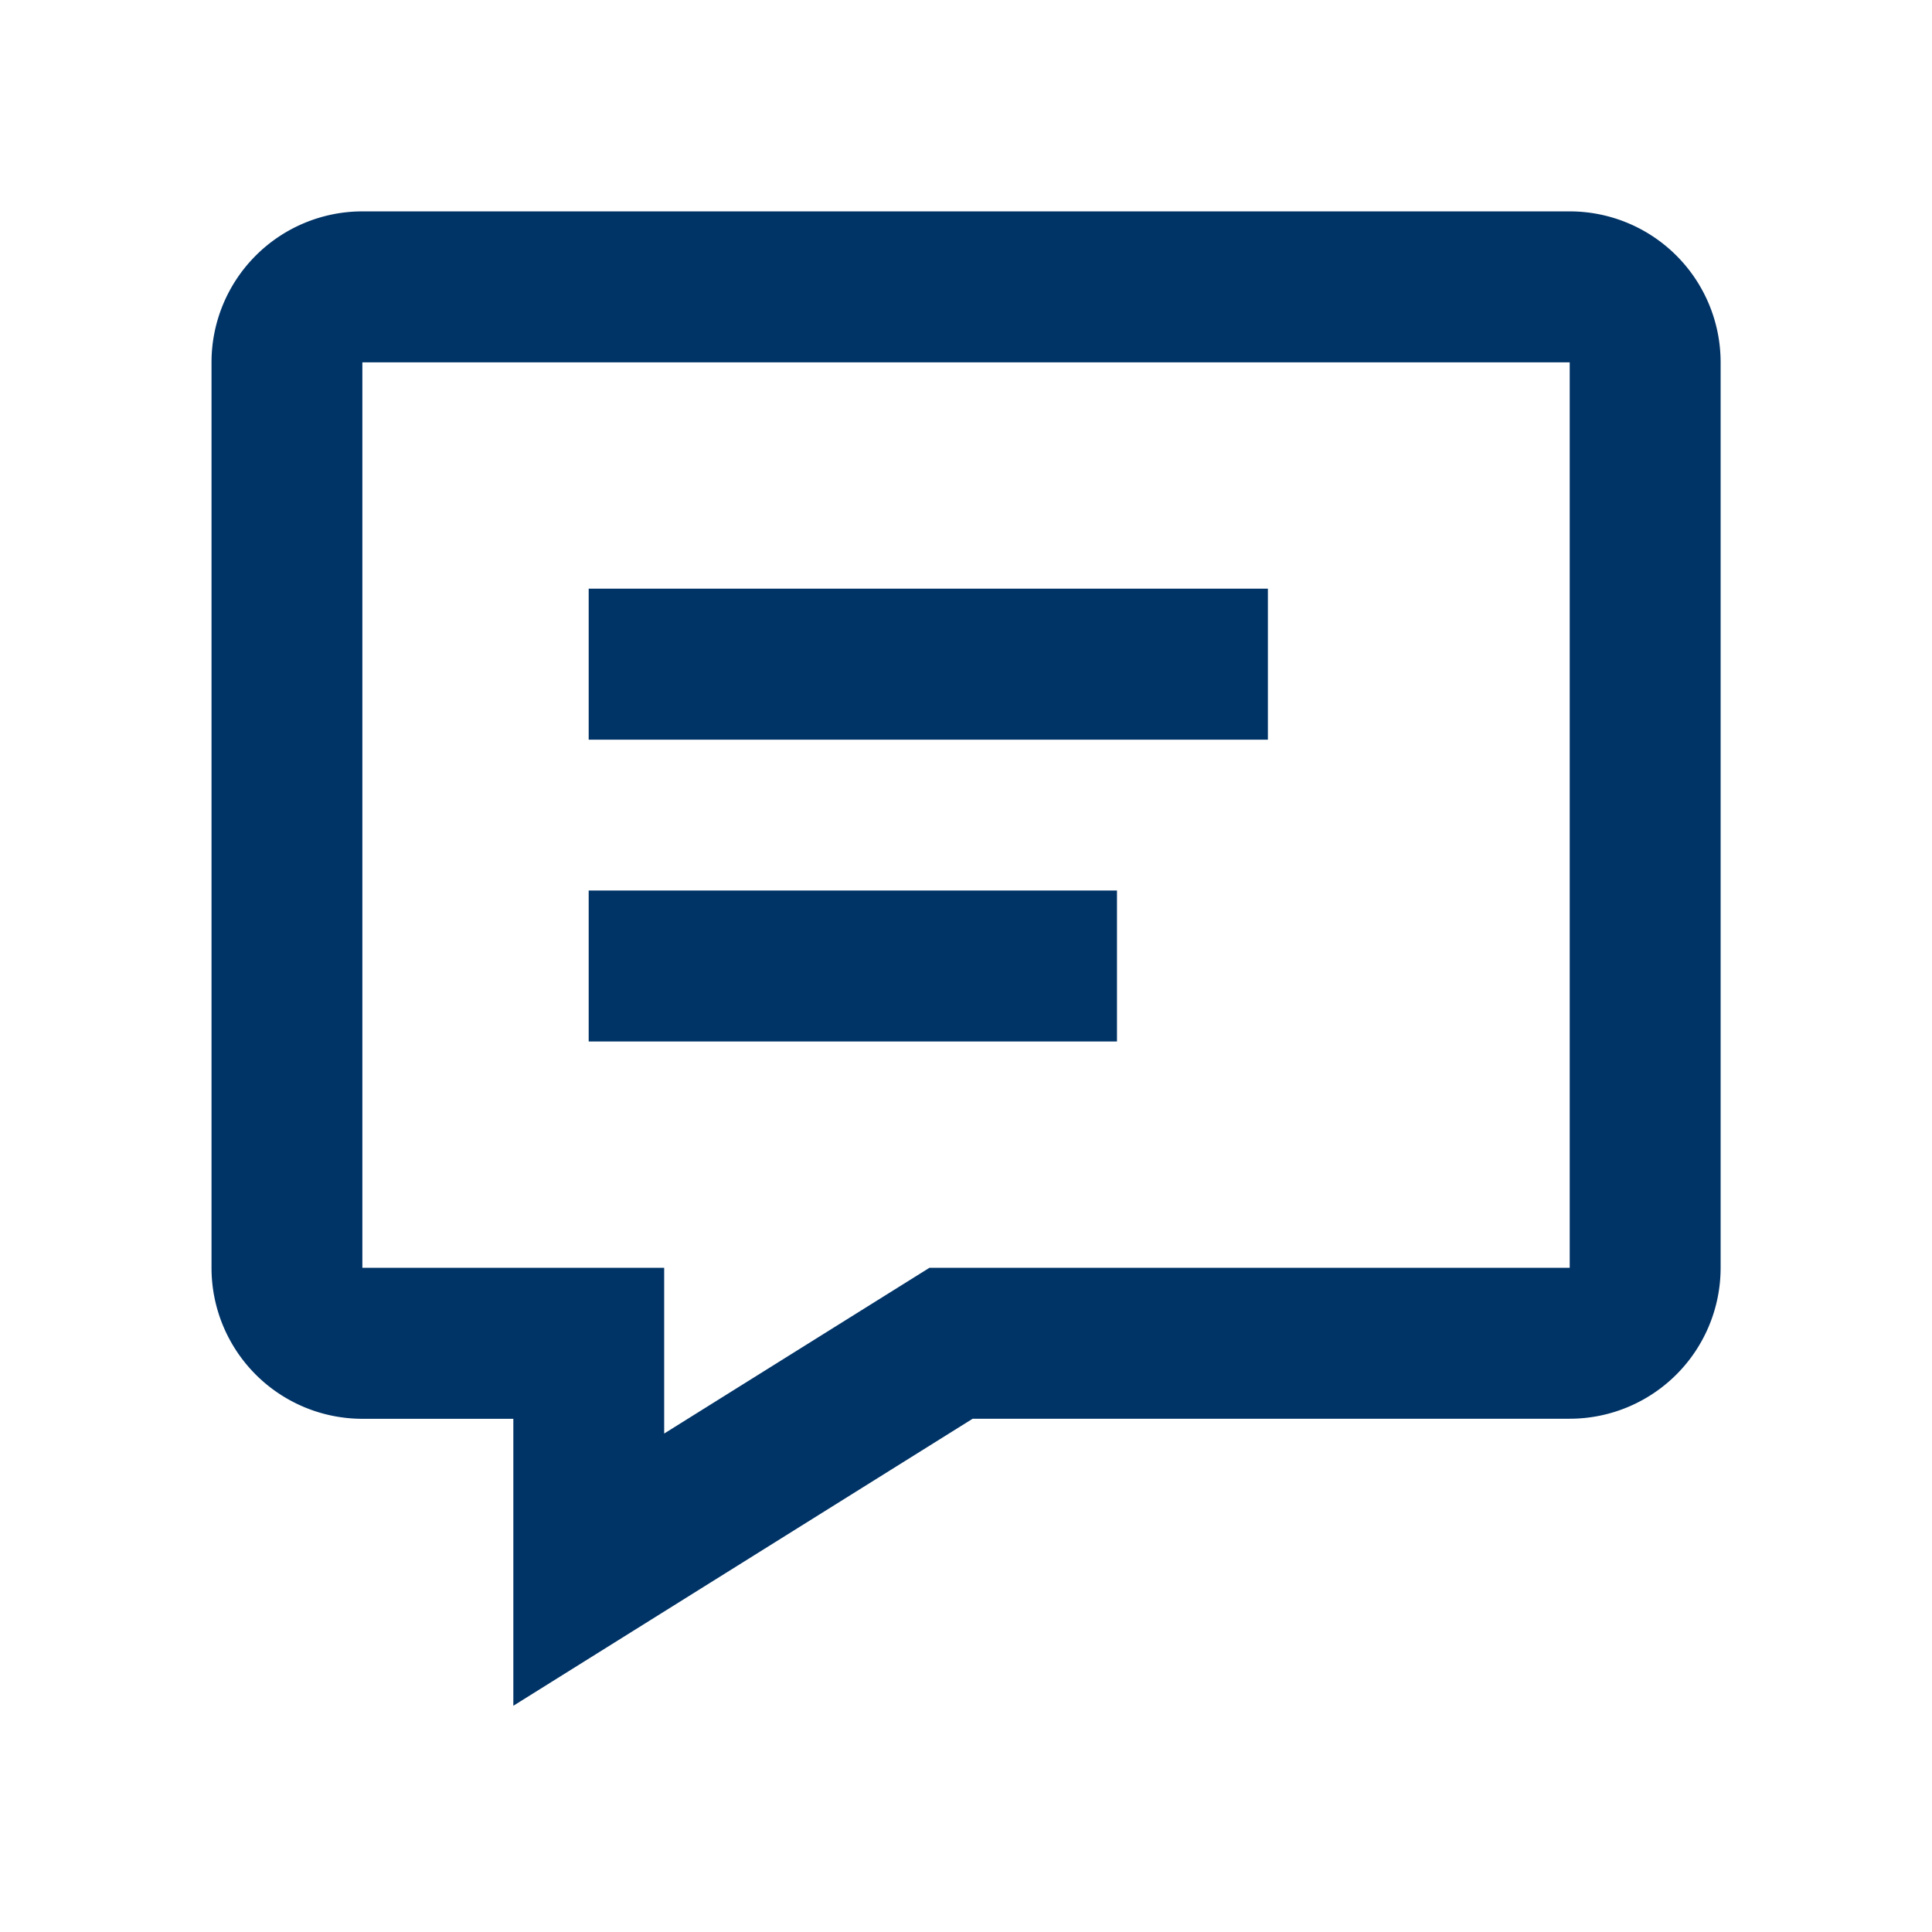 <svg width="27" height="27" viewBox="0 0 27 27" fill="none" xmlns="http://www.w3.org/2000/svg">
    <path fill-rule="evenodd" clip-rule="evenodd" d="m7.173 23.839 6.42-4.012h8.344a2.11 2.11 0 0 0 2.109-2.109V5.064a2.11 2.11 0 0 0-2.11-2.11H5.065a2.11 2.11 0 0 0-2.109 2.11v12.654a2.11 2.11 0 0 0 2.11 2.11h2.108v4.01zm5.814-6.12-3.705 2.315v-2.316H5.064V5.064h16.873v12.654h-8.95zm-4.76-3.165v-2.109h7.383v2.11H8.228zm0-6.327v2.11h9.492v-2.11H8.228z" fill="#036"/>
</svg>
